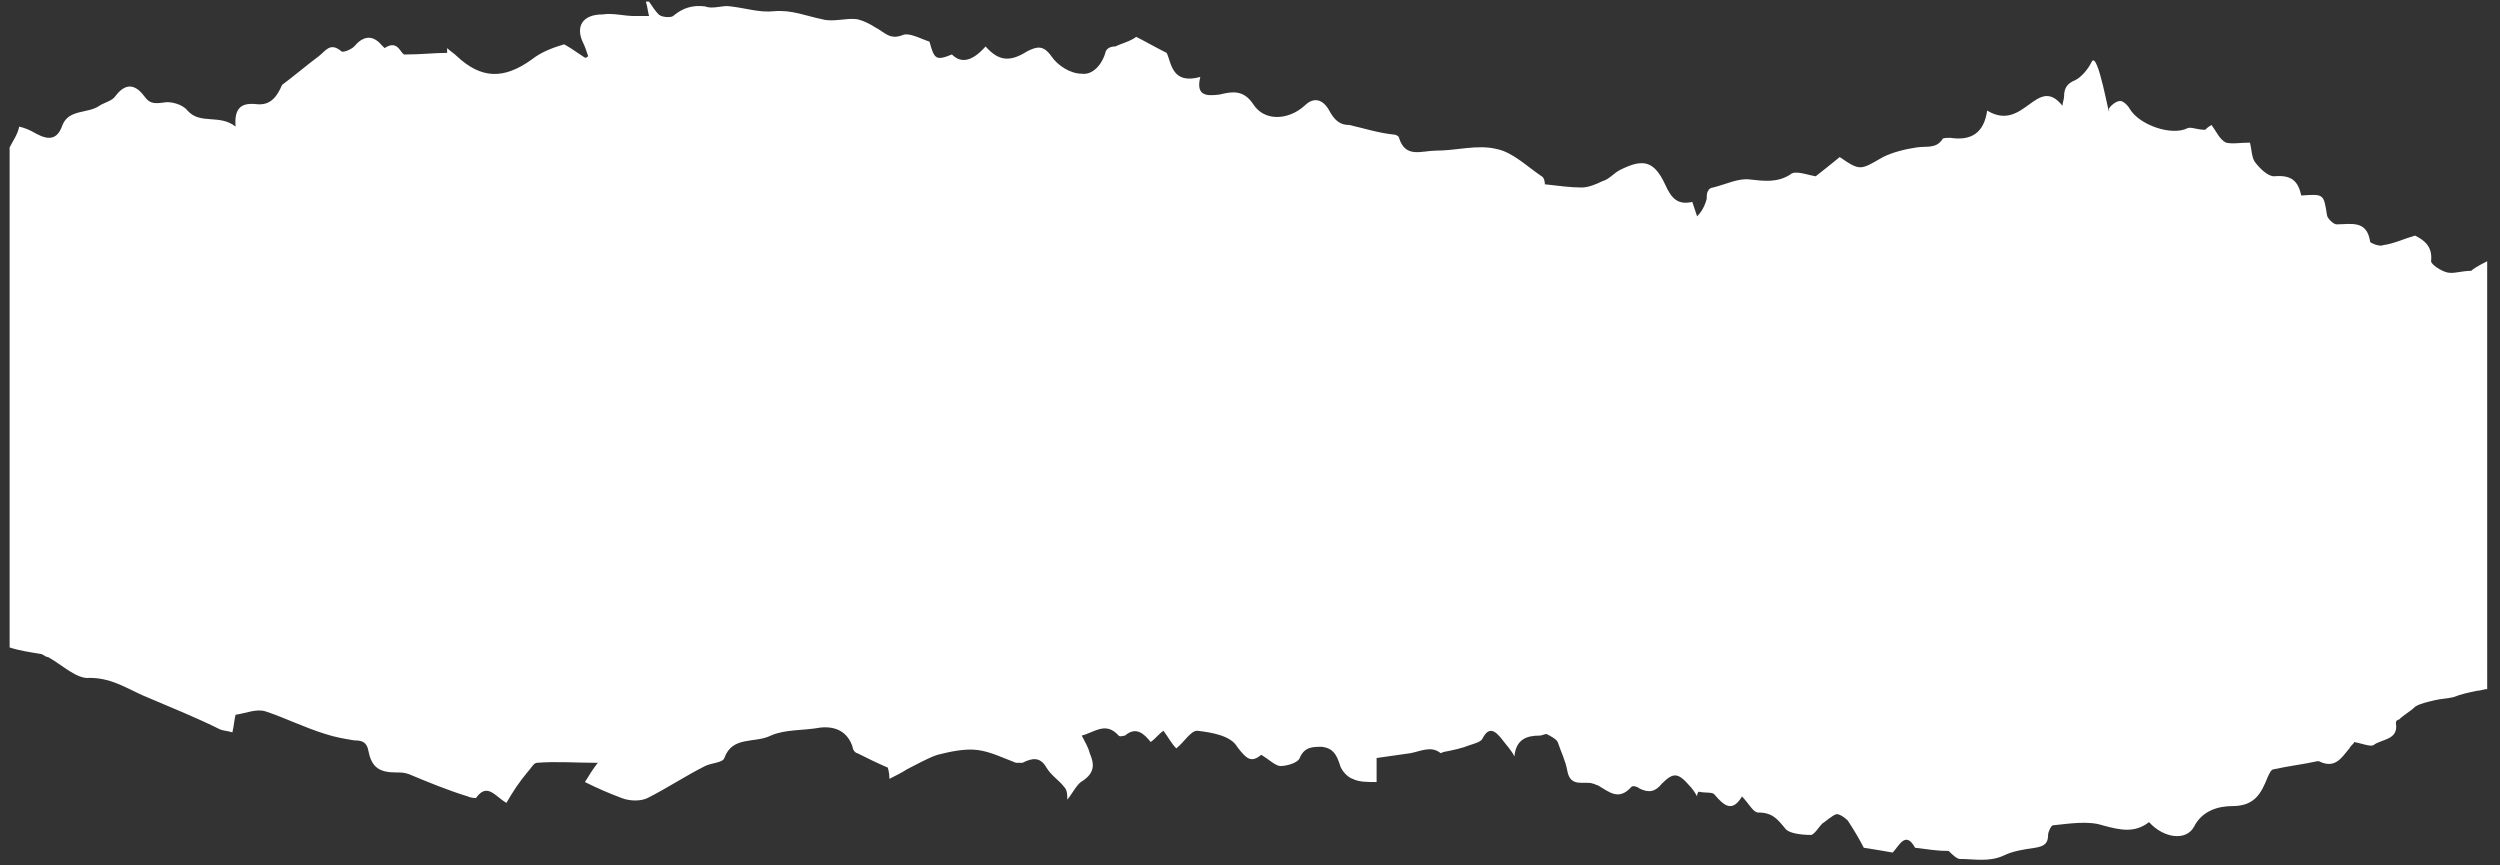 <?xml version="1.0" encoding="utf-8"?>
<!-- Generator: Adobe Illustrator 27.8.0, SVG Export Plug-In . SVG Version: 6.00 Build 0)  -->
<svg version="1.1" id="Layer_1" xmlns="http://www.w3.org/2000/svg" xmlns:xlink="http://www.w3.org/1999/xlink" x="0px" y="0px"
	 viewBox="0 0 156 54" style="enable-background:new 0 0 156 54;" xml:space="preserve">
<rect x="0" y="0" width="156" height="54" fill="#333333" stroke="none"/>
<style type="text/css">
	.st0{fill:#FFFFFF;}
</style>
<path class="st0" d="M154.2,16.9c-0.6,0-1.1,0.2-1.5,0.1c-0.4-0.1-1-0.5-1-0.7c0.1-0.9-0.4-1.3-1-1.6c-0.7,0.2-1.3,0.5-2,0.6
	c-0.2,0.1-0.7-0.1-0.8-0.2c-0.2-1.4-1.2-1.1-2.1-1.1c-0.2,0-0.6-0.4-0.6-0.6c-0.2-1.3-0.2-1.3-1.6-1.2c-0.2-0.9-0.6-1.3-1.7-1.2
	c-0.4,0-0.9-0.5-1.2-0.9c-0.2-0.3-0.2-0.8-0.3-1.2c-0.6,0-1.1,0.1-1.5,0c-0.4-0.2-0.6-0.7-0.9-1.1c-0.2,0.1-0.4,0.3-0.4,0.3
	c-0.5,0-0.9-0.2-1.1-0.1c-1,0.5-3-0.2-3.6-1.2c-0.1-0.2-0.4-0.5-0.6-0.5c-0.3,0-0.7,0.4-0.7,0.5c0.1,1.1-0.7-3.9-1.1-2.9
	c-0.2,0.4-0.6,0.9-1,1.1c-0.5,0.2-0.7,0.5-0.7,1c0,0.2-0.1,0.4-0.1,0.6c-1.6-2-2.4,1.7-4.7,0.3c-0.2,1.4-1,1.9-2.3,1.7
	c-0.2,0-0.5,0-0.5,0.1c-0.4,0.6-1,0.4-1.6,0.5c-0.7,0.1-1.5,0.3-2.1,0.6c-1.4,0.8-1.4,0.9-2.7,0c-0.5,0.4-1.1,0.9-1.5,1.2
	c-0.6-0.1-1.3-0.4-1.6-0.1c-0.8,0.5-1.6,0.4-2.5,0.3c-0.7-0.1-1.5,0.3-2.3,0.5c-0.1,0-0.3,0.1-0.3,0.2c-0.1,0.1-0.1,0.3-0.1,0.5
	c-0.1,0.4-0.3,0.8-0.6,1.1c-0.1-0.3-0.2-0.6-0.3-0.9c-0.9,0.2-1.3-0.2-1.7-1.1c-0.7-1.5-1.4-1.6-2.8-0.9c-0.4,0.2-0.7,0.6-1.1,0.7
	c-0.4,0.2-0.9,0.4-1.3,0.4c-0.7,0-1.4-0.1-2.3-0.2c0,0,0-0.4-0.2-0.5c-0.9-0.6-1.8-1.5-2.8-1.7c-1.2-0.3-2.5,0.1-3.8,0.1
	c-0.9,0-1.9,0.5-2.3-0.8c0-0.1-0.2-0.2-0.3-0.2C86,8.3,85.1,8,84.2,7.8C83.6,7.8,83.3,7.5,83,7c-0.4-0.8-1-1-1.6-0.4
	c-1,0.9-2.5,1-3.2-0.1c-0.6-0.9-1.3-0.8-2.1-0.6C75.3,6,74.6,6,74.9,4.8c-1.8,0.5-1.8-0.9-2.1-1.5c-0.8-0.4-1.3-0.7-1.9-1
	c-0.4,0.3-0.9,0.4-1.3,0.6C69.3,2.9,69.1,3,69,3.2c-0.2,0.8-0.8,1.5-1.5,1.4c-0.7,0-1.5-0.5-1.9-1.1c-0.5-0.7-0.9-0.6-1.5-0.3
	c-1.1,0.7-1.8,0.6-2.6-0.3c-0.8,0.9-1.5,1.1-2.1,0.5c-1,0.4-1.1,0.3-1.4-0.8c-0.6-0.2-1.3-0.6-1.7-0.4c-0.8,0.3-1.1-0.2-1.7-0.5
	c-0.3-0.2-0.7-0.4-1.1-0.5c-0.7-0.1-1.5,0.2-2.2,0c-1-0.2-1.9-0.6-3-0.5c-0.9,0.1-1.8-0.2-2.7-0.3c-0.5-0.1-1.1,0.2-1.6,0
	C43.2,0.3,42.6,0.5,42,1c-0.1,0.1-0.7,0.1-0.9-0.1c-0.2-0.2-0.4-0.5-0.6-0.8c0,0-0.1,0-0.2,0c0.1,0.3,0.1,0.5,0.2,0.9
	c-0.4,0-0.7,0-0.9,0c-0.7,0-1.3-0.2-2-0.1c-1.3,0-1.7,0.8-1.2,1.8c0.1,0.2,0.2,0.5,0.3,0.8c-0.1,0.1-0.1,0.1-0.2,0.1
	c-0.3-0.2-0.6-0.4-0.9-0.6c-0.2-0.1-0.4-0.3-0.5-0.2c-0.7,0.2-1.4,0.5-1.9,0.9c-1.8,1.3-3.2,1.2-4.7-0.2c-0.2-0.2-0.4-0.3-0.6-0.5
	c0,0.1,0,0.2,0,0.3c-0.8,0-1.6,0.1-2.6,0.1C25,3.5,24.9,2.4,24,3c0,0-0.1-0.1-0.2-0.2c-0.6-0.7-1.2-0.5-1.7,0.1
	c-0.2,0.2-0.7,0.4-0.8,0.3c-0.7-0.6-1,0-1.4,0.3c-0.8,0.6-1.5,1.2-2.3,1.8C17.3,6,16.9,6.6,16,6.5c-0.9-0.1-1.4,0.2-1.3,1.4
	c-1-0.8-2.2-0.1-3-1c-0.3-0.4-1.1-0.6-1.5-0.5C9.5,6.5,9.3,6.4,9,6C8.4,5.2,7.8,5.2,7.2,6c-0.2,0.3-0.7,0.4-1,0.6
	C5.5,7.1,4.3,6.8,3.9,7.8C3.5,9,2.7,8.6,2,8.2C1.8,8.1,1.6,8,1.2,7.9C1.1,8.4,0.8,8.8,0.6,9.2v31.2c0.6,0.2,1.3,0.3,1.9,0.4
	C2.7,40.8,2.8,41,3,41c0.9,0.5,1.8,1.4,2.6,1.3c1.5,0,2.5,0.8,3.8,1.3c1.4,0.6,2.9,1.2,4.3,1.9c0.2,0.1,0.5,0.1,0.8,0.2
	c0.1-0.4,0.1-0.7,0.2-1.1c0.7-0.1,1.3-0.4,1.9-0.2c1.2,0.4,2.4,1,3.7,1.4c0.6,0.2,1.2,0.3,1.8,0.4c0.5,0,0.8,0.1,0.9,0.7
	c0.2,1,0.7,1.3,1.7,1.3c0.3,0,0.5,0,0.8,0.1c1.2,0.5,2.4,1,3.7,1.4c0.2,0.1,0.5,0.1,0.5,0.1c0.7-1,1.2-0.1,1.9,0.3
	c0.4-0.7,0.8-1.3,1.3-1.9c0.2-0.2,0.4-0.6,0.6-0.6c1.2-0.1,2.4,0,3.8,0c-0.3,0.4-0.5,0.7-0.8,1.2c0.8,0.4,1.5,0.7,2.3,1
	c0.5,0.2,1.2,0.2,1.6,0c1.2-0.6,2.4-1.4,3.6-2c0.4-0.2,1.1-0.2,1.2-0.5c0.5-1.4,1.9-0.9,2.9-1.4c0.9-0.4,2-0.3,3.1-0.5
	c1-0.1,1.7,0.3,2,1.2c0,0.2,0.2,0.4,0.3,0.4c0.6,0.3,1.2,0.6,1.9,0.9c0,0,0.1,0.3,0.1,0.7c0.4-0.2,0.8-0.4,1.1-0.6
	c0.6-0.3,1.3-0.7,1.9-0.9c0.8-0.2,1.7-0.4,2.5-0.3c0.8,0.1,1.6,0.5,2.4,0.8c0.1,0,0.3,0,0.4,0c0.6-0.3,1.1-0.4,1.5,0.3
	c0.3,0.5,0.8,0.8,1.1,1.2c0.2,0.2,0.2,0.5,0.2,0.8c0.4-0.5,0.6-1,1-1.2c0.7-0.5,0.7-1,0.4-1.7c-0.1-0.4-0.3-0.7-0.5-1.1
	c0.8-0.2,1.5-0.9,2.3,0c0.1,0.1,0.3,0,0.4,0c0.7-0.6,1.2-0.1,1.6,0.4c0.3-0.2,0.5-0.5,0.8-0.7c0.3,0.4,0.5,0.8,0.8,1.1
	c0.5-0.4,0.9-1.1,1.3-1.1c0.9,0.1,2.1,0.3,2.5,1c0.6,0.8,0.9,1,1.5,0.5c0.5,0.3,0.9,0.7,1.2,0.7c0.4,0,1.1-0.2,1.2-0.5
	c0.3-0.7,0.8-0.7,1.4-0.7c0.7,0.1,0.9,0.5,1.1,1.1c0.1,0.4,0.5,0.8,0.8,0.9c0.4,0.2,0.9,0.2,1.5,0.2v-1.5c0.7-0.1,1.4-0.2,2.1-0.3
	c0.6-0.1,1.3-0.5,1.9,0c0,0,0.2-0.1,0.3-0.1c0.5-0.1,1-0.2,1.5-0.4c0.3-0.1,0.7-0.2,0.8-0.4c0.4-0.8,0.8-0.5,1.2,0
	c0.3,0.4,0.6,0.7,0.8,1.1c0.1-1.1,0.8-1.3,1.6-1.3c0.1,0,0.3-0.1,0.4-0.1c0.2,0.1,0.6,0.3,0.7,0.5c0.2,0.6,0.5,1.2,0.6,1.8
	c0.2,1.1,1.1,0.6,1.6,0.8c0.1,0,0.2,0.1,0.3,0.1c0.7,0.4,1.3,1,2.1,0.1c0.1-0.1,0.4,0,0.5,0.1c0.6,0.3,1,0.2,1.4-0.3
	c0.7-0.7,1-0.7,1.7,0.1c0.2,0.2,0.4,0.5,0.5,0.7c0-0.1,0-0.2,0.1-0.3c0.4,0.1,0.9,0,1,0.2c0.6,0.7,1.1,1.1,1.7,0.1
	c0.4,0.4,0.7,1,1,1c0.9,0,1.2,0.4,1.7,1c0.2,0.3,1,0.4,1.6,0.4c0.2,0,0.5-0.5,0.7-0.7c0.3-0.2,0.6-0.5,0.9-0.6
	c0.2,0,0.5,0.2,0.7,0.4c0.4,0.6,0.8,1.3,1,1.7c0.7,0.1,1.2,0.2,1.8,0.3c0.4-0.4,0.8-1.4,1.4-0.3c0.8,0.1,1.4,0.2,2.1,0.2
	c0.2,0.2,0.5,0.5,0.7,0.5c0.9,0,1.8,0.2,2.7-0.2c0.6-0.3,1.3-0.4,2-0.5c0.6-0.1,0.8-0.3,0.8-0.8c0-0.2,0.2-0.6,0.3-0.6
	c1-0.1,2.2-0.3,3.1,0c1.1,0.3,2,0.5,2.9-0.2c0.9,1,2.3,1.2,2.8,0.3c0.5-1,1.5-1.3,2.4-1.3c1.4,0,1.8-0.8,2.2-1.8
	c0.1-0.2,0.2-0.5,0.4-0.5c0.9-0.2,1.8-0.3,2.7-0.5c0,0,0.1,0,0.1,0c1,0.5,1.4-0.2,1.9-0.8c0.1-0.2,0.3-0.3,0.3-0.4
	c0.5,0.1,1,0.3,1.2,0.2c0.5-0.4,1.6-0.3,1.4-1.4c0-0.1,0.1-0.2,0.2-0.2c0.3-0.3,0.7-0.5,1-0.8c0.3-0.2,0.8-0.3,1.2-0.4
	c0.4-0.1,0.8-0.1,1.2-0.2c0.5-0.2,1-0.3,1.5-0.4c0.2,0,0.4-0.1,0.6-0.1V16.3C154.6,16.6,154.3,16.8,154.2,16.9L154.2,16.9z"/>
</svg>
